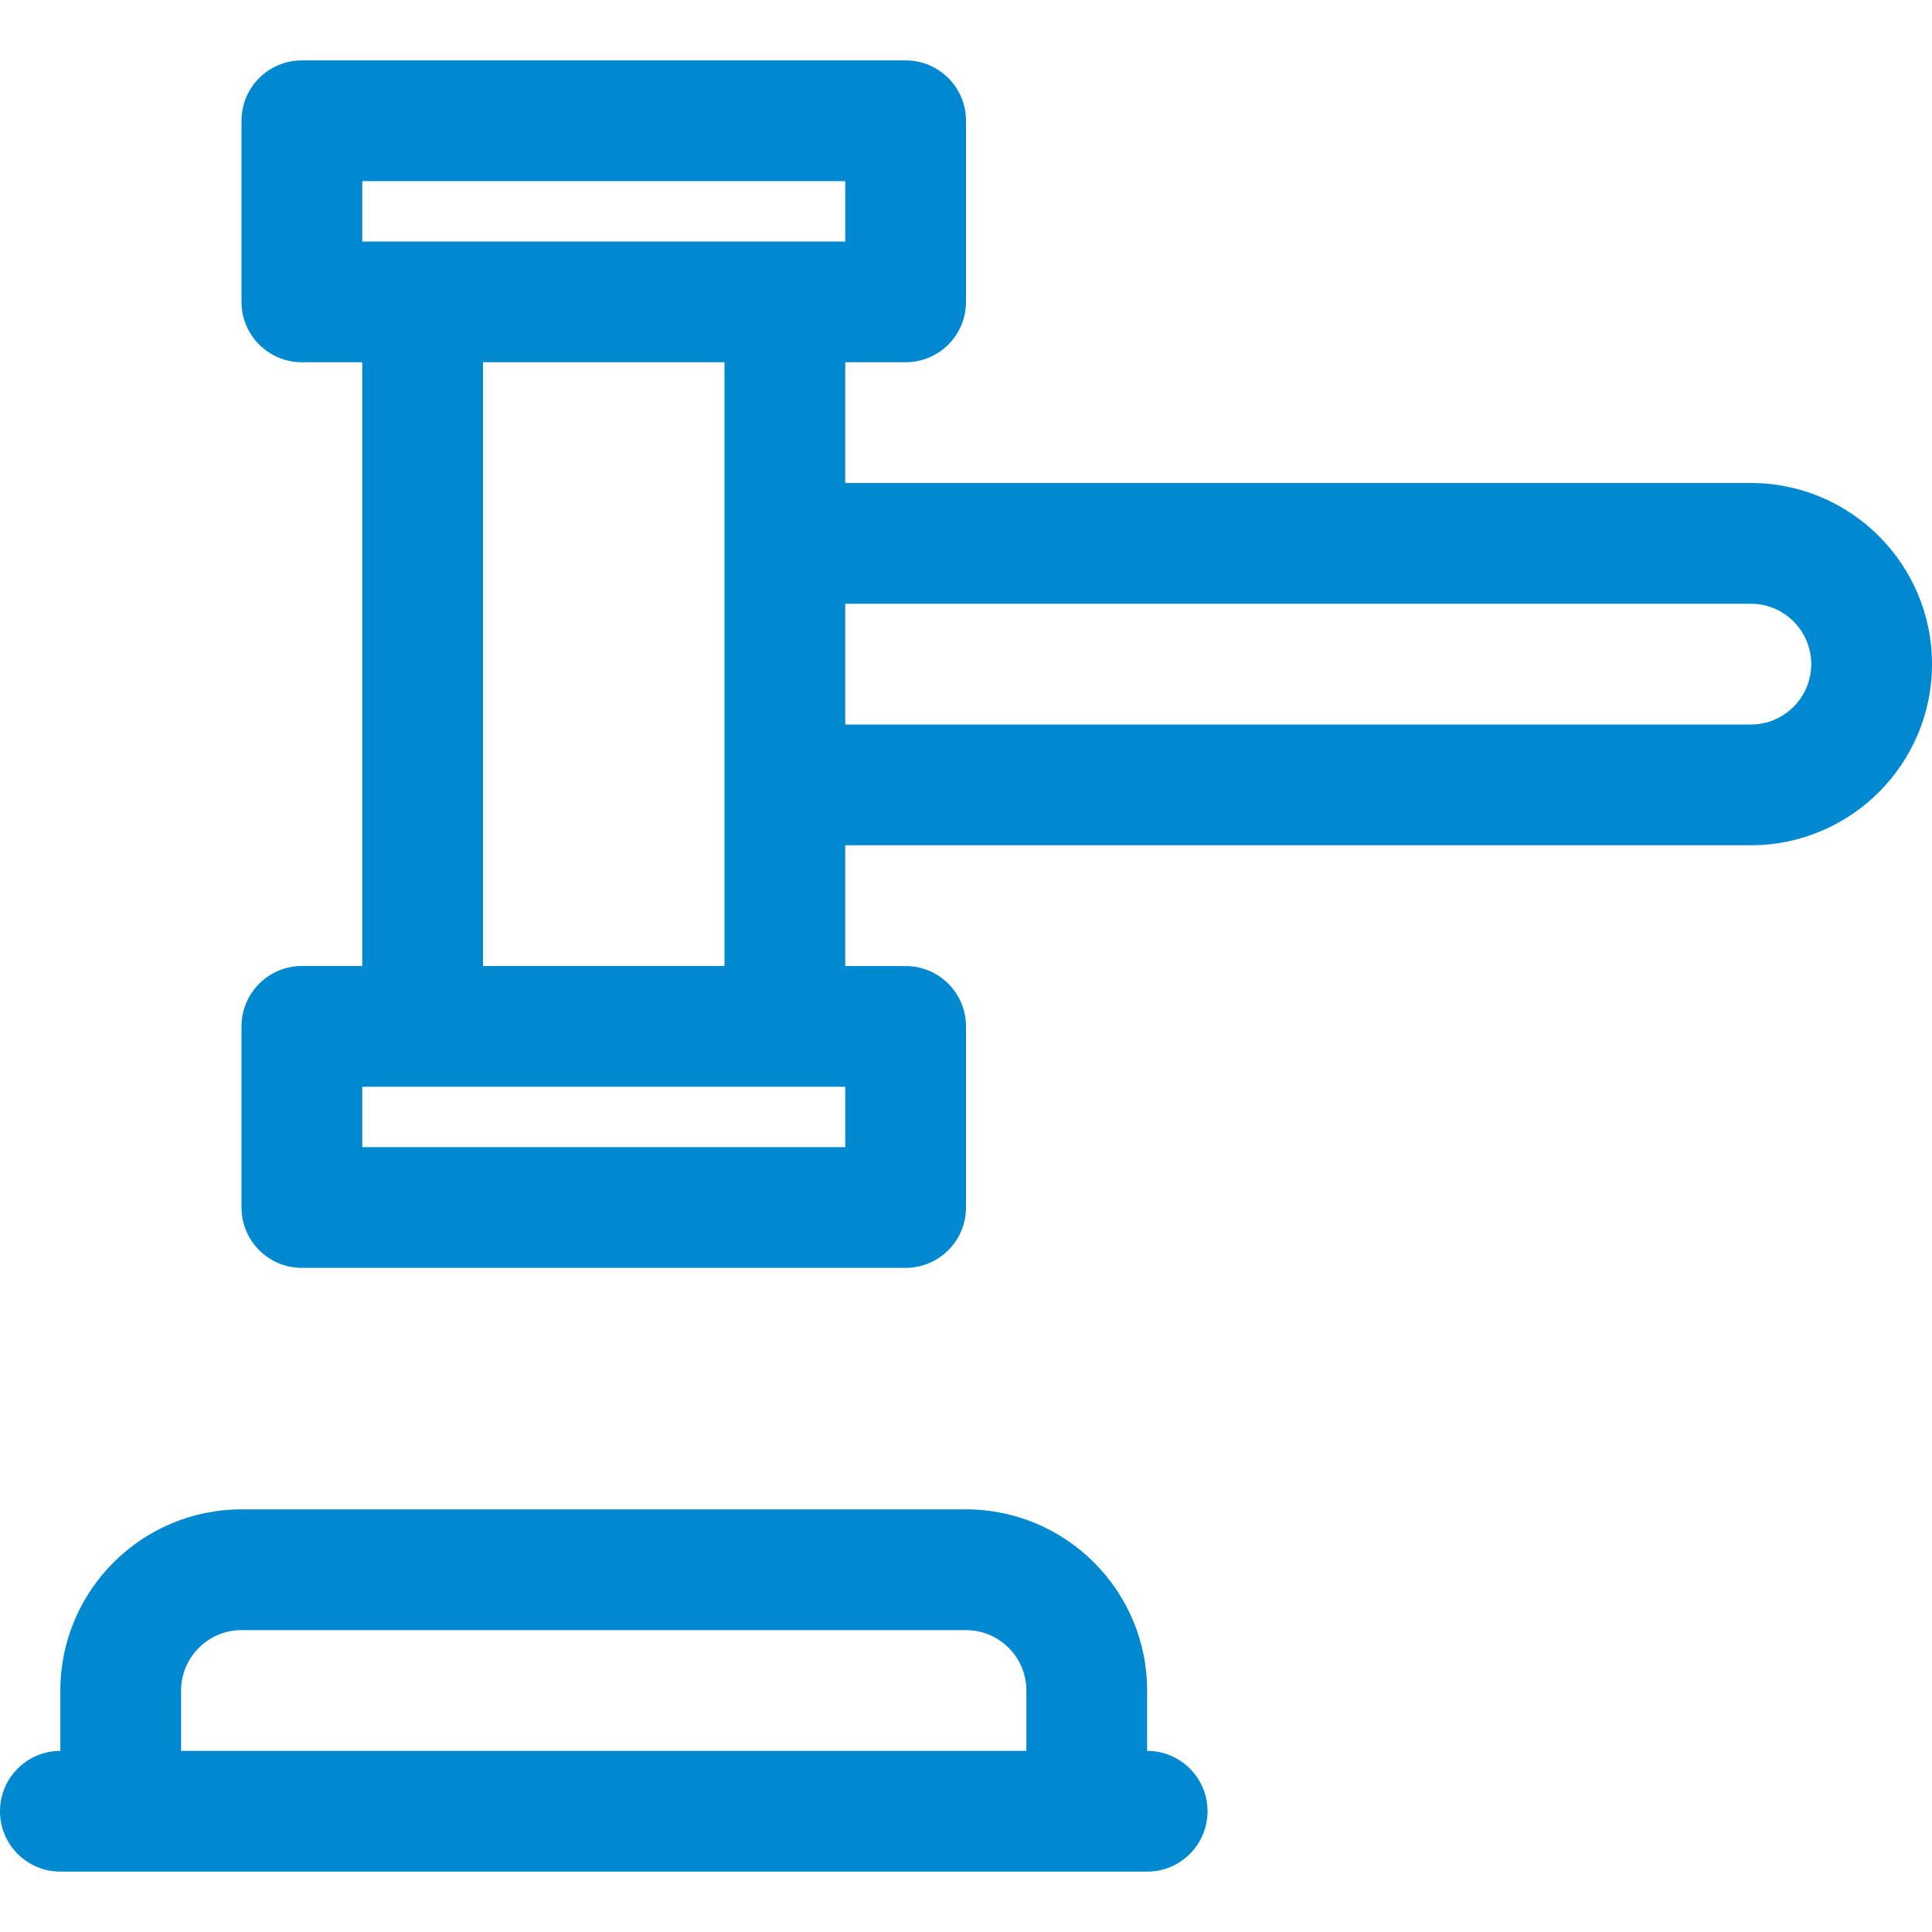 <?xml version='1.0' encoding='iso-8859-1'?>
<!DOCTYPE svg PUBLIC '-//W3C//DTD SVG 1.1//EN' 'http://www.w3.org/Graphics/SVG/1.1/DTD/svg11.dtd'>
<!-- Uploaded to: SVG Repo, www.svgrepo.com, Generator: SVG Repo Mixer Tools -->
<svg fill="#0089d1" height="32" width="32" version="1.1" xmlns="http://www.w3.org/2000/svg" viewBox="0 0 512 512" xmlns:xlink="http://www.w3.org/1999/xlink" enable-background="new 0 0 512 512">
  <g>
    <path d="M304.008,464H304v-16c0-26.469-21.531-48-48-48H64c-26.461,0-48,21.531-48.008,48v16.002C7.161,464.006,0,471.167,0,480   c0,8.836,7.164,16,16,16h288.008c8.836,0,16-7.164,16-16S312.844,464,304.008,464z M64,432h192c8.82,0,16,7.18,16,16v16H47.992   v-15.992C48,439.18,55.18,432,64,432z"/>
    <path d="M464,128H224V96h16c8.836,0,16-7.164,16-16V32c0-8.836-7.164-16-16-16H80c-8.836,0-16,7.164-16,16v48   c0,8.836,7.164,16,16,16h16v160.001L80,256c-4.242,0-8.313,1.688-11.313,4.688S64,267.758,64,272v47.992   C64,328.828,71.164,336,80,336h160c4.242,0,8.313-1.688,11.313-4.688S256,324.242,256,320v-47.992c0-8.836-7.164-16-16-16   l-16-0.001V224h240c26.469,0,48-21.531,48-48C512,149.531,490.469,128,464,128z M224,304H96v-16l128,0.008V304z M96,48h128v16h-16   h-96H96V48z M192,96v48v64v48h-64V96H192z M464,192H224v-32h240c8.82,0,16,7.18,16,16S472.82,192,464,192z"/>
  </g>
</svg>